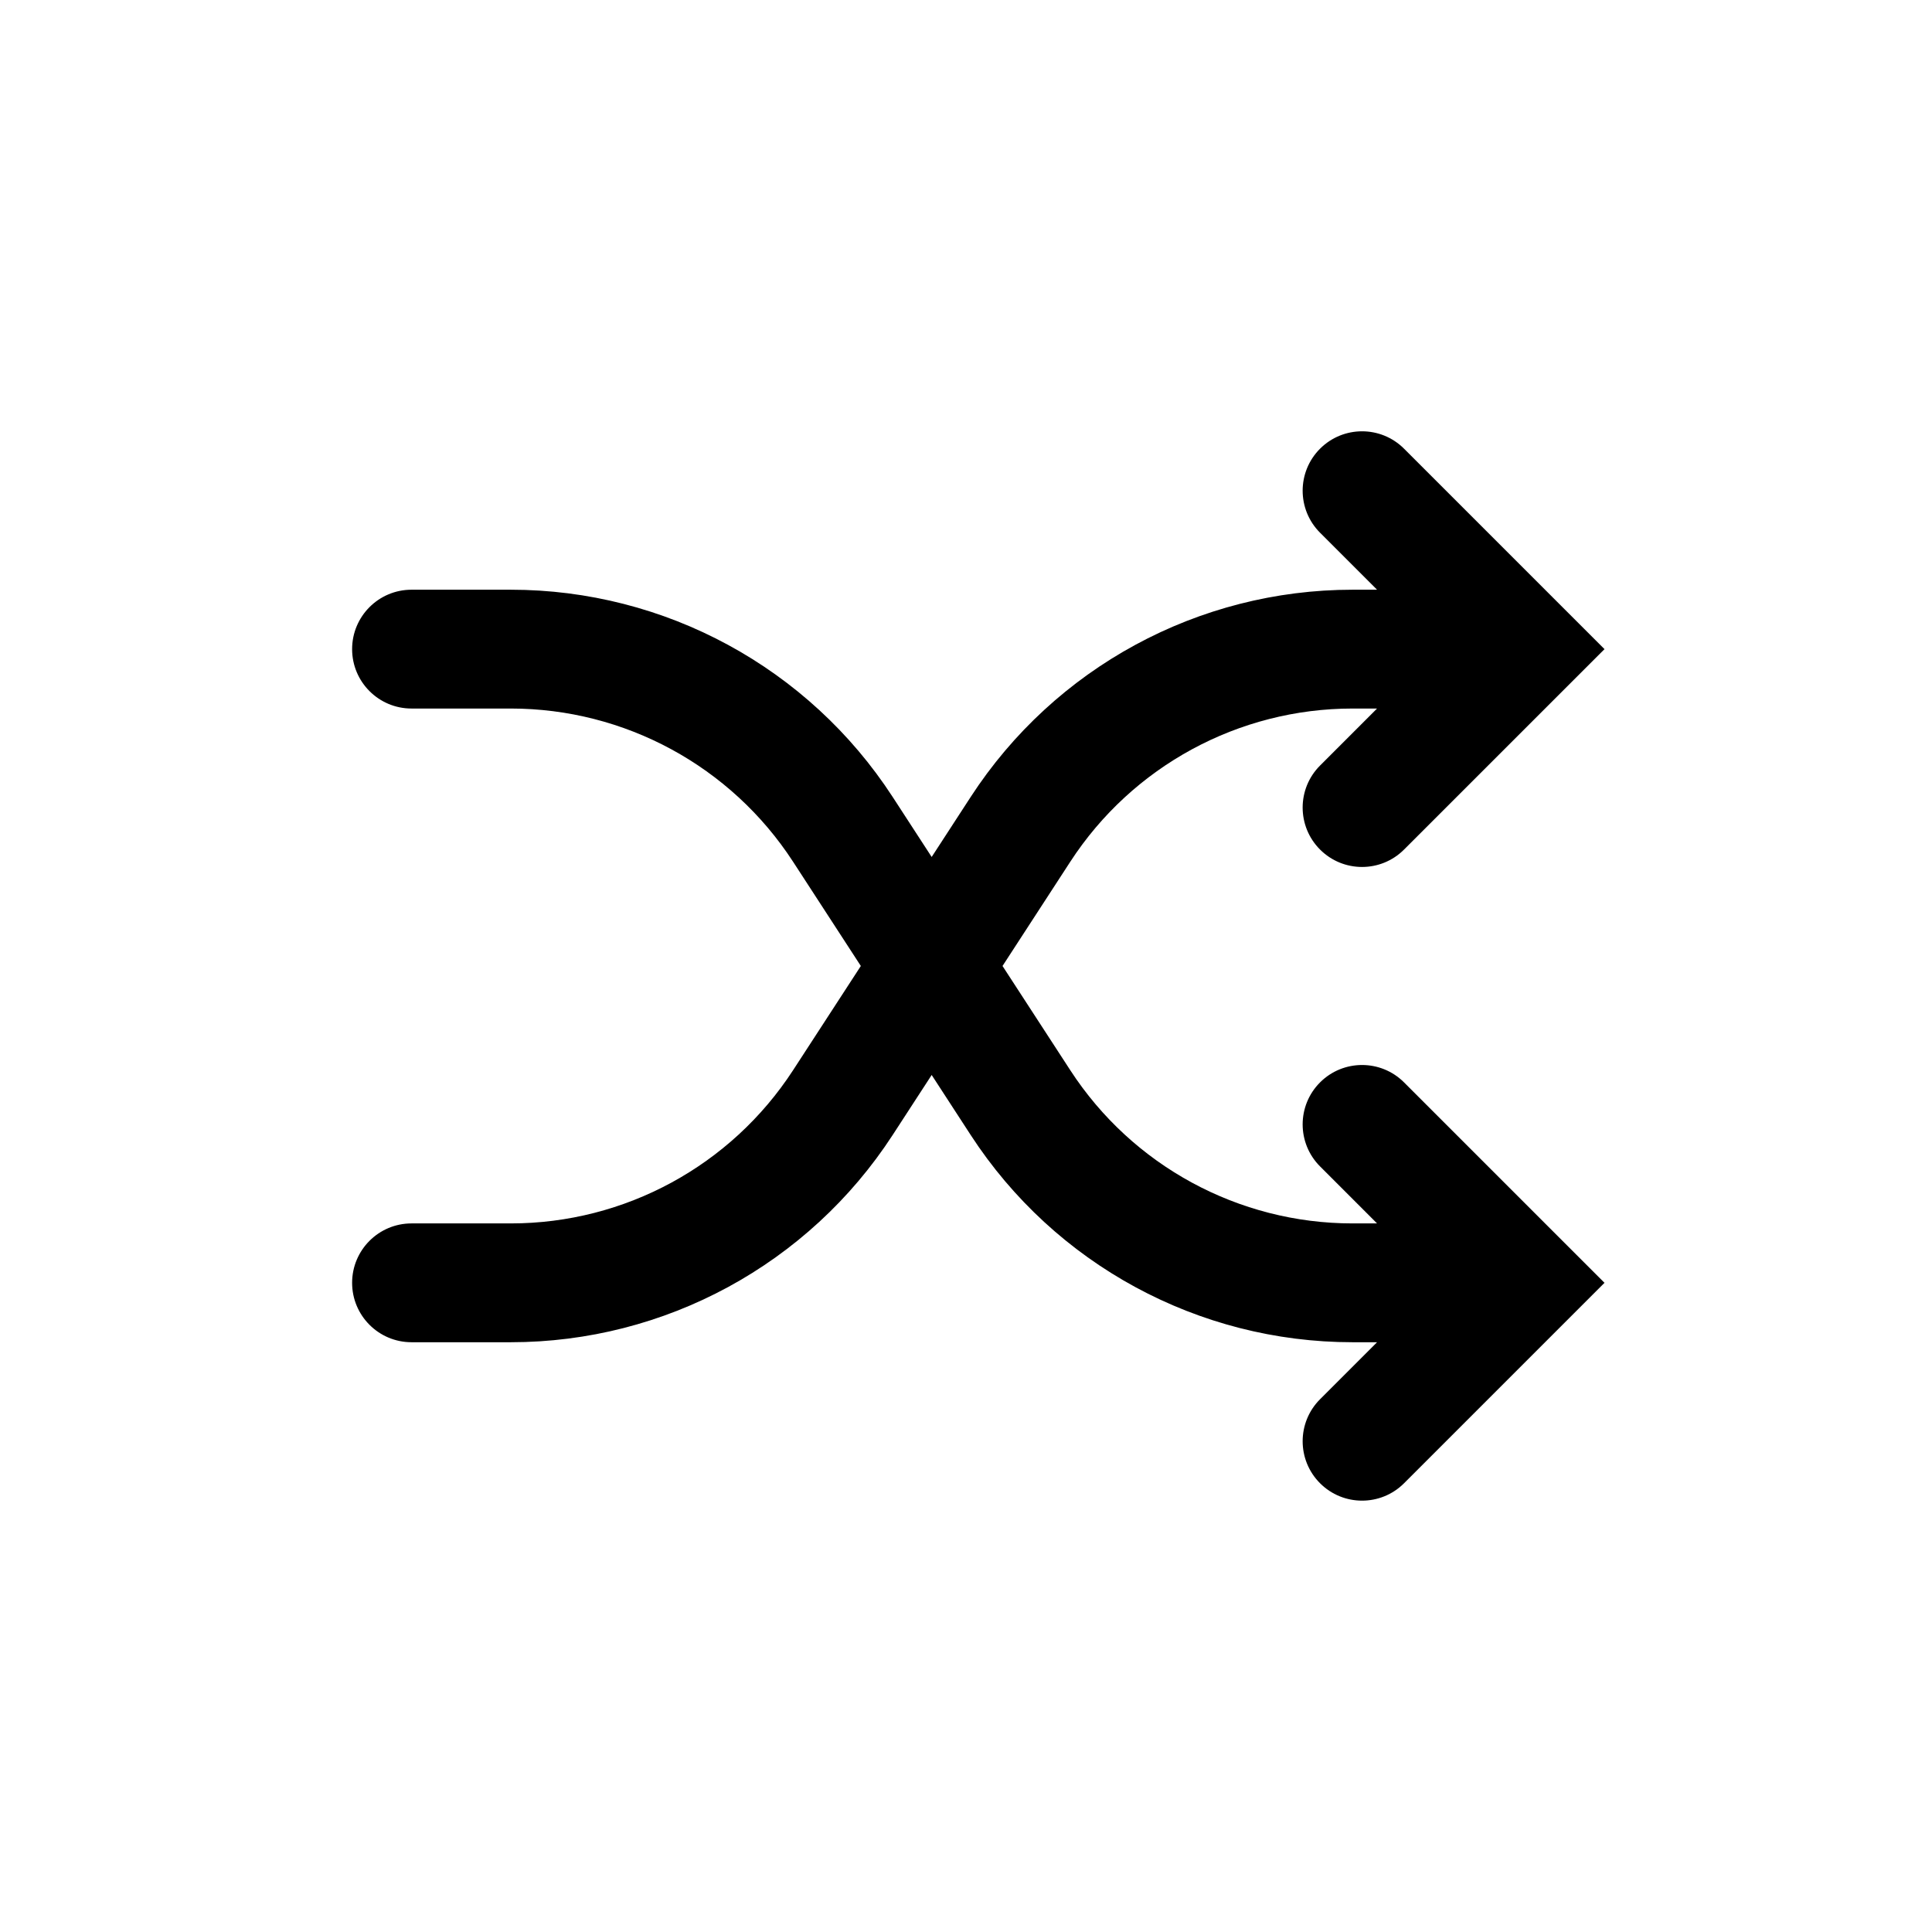 <?xml version="1.0" encoding="UTF-8"?>
<!-- Uploaded to: SVG Repo, www.svgrepo.com, Generator: SVG Repo Mixer Tools -->
<svg fill="#000000" width="800px" height="800px" version="1.1" viewBox="144 144 512 512" xmlns="http://www.w3.org/2000/svg">
 <path d="m516.09 262.91c-6.148-6.148-16.113-6.148-22.262 0-6.148 6.148-6.148 16.117 0 22.266l15.105 15.105h-6.492c-40.855 0-78.938 20.668-101.2 54.922l-10.336 15.902-10.336-15.902c-22.266-34.254-60.348-54.922-101.2-54.922h-26.309c-8.695 0-15.746 7.051-15.746 15.746s7.051 15.742 15.746 15.742h26.309c30.195 0 58.344 15.277 74.801 40.594l17.961 27.633-17.961 27.629c-16.457 25.316-44.605 40.594-74.801 40.594h-26.309c-8.695 0-15.746 7.051-15.746 15.742 0 8.695 7.051 15.746 15.746 15.746h26.309c40.855 0 78.938-20.668 101.2-54.922l10.336-15.902 10.336 15.902c22.266 34.254 60.348 54.922 101.2 54.922h6.492l-15.105 15.109c-6.148 6.148-6.148 16.113 0 22.262 6.148 6.148 16.113 6.148 22.262 0l41.984-41.984 11.137-11.133-11.137-11.129-41.984-41.984c-6.148-6.148-16.113-6.148-22.262 0-6.148 6.148-6.148 16.113 0 22.262l15.105 15.109h-6.492c-30.195 0-58.344-15.277-74.801-40.594l-17.961-27.629 17.961-27.633c16.457-25.316 44.605-40.594 74.801-40.594h6.492l-15.105 15.109c-6.148 6.148-6.148 16.113 0 22.262 6.148 6.152 16.113 6.152 22.262 0l41.984-41.98 11.137-11.133-11.137-11.133z" fill-rule="evenodd"/>
</svg>
